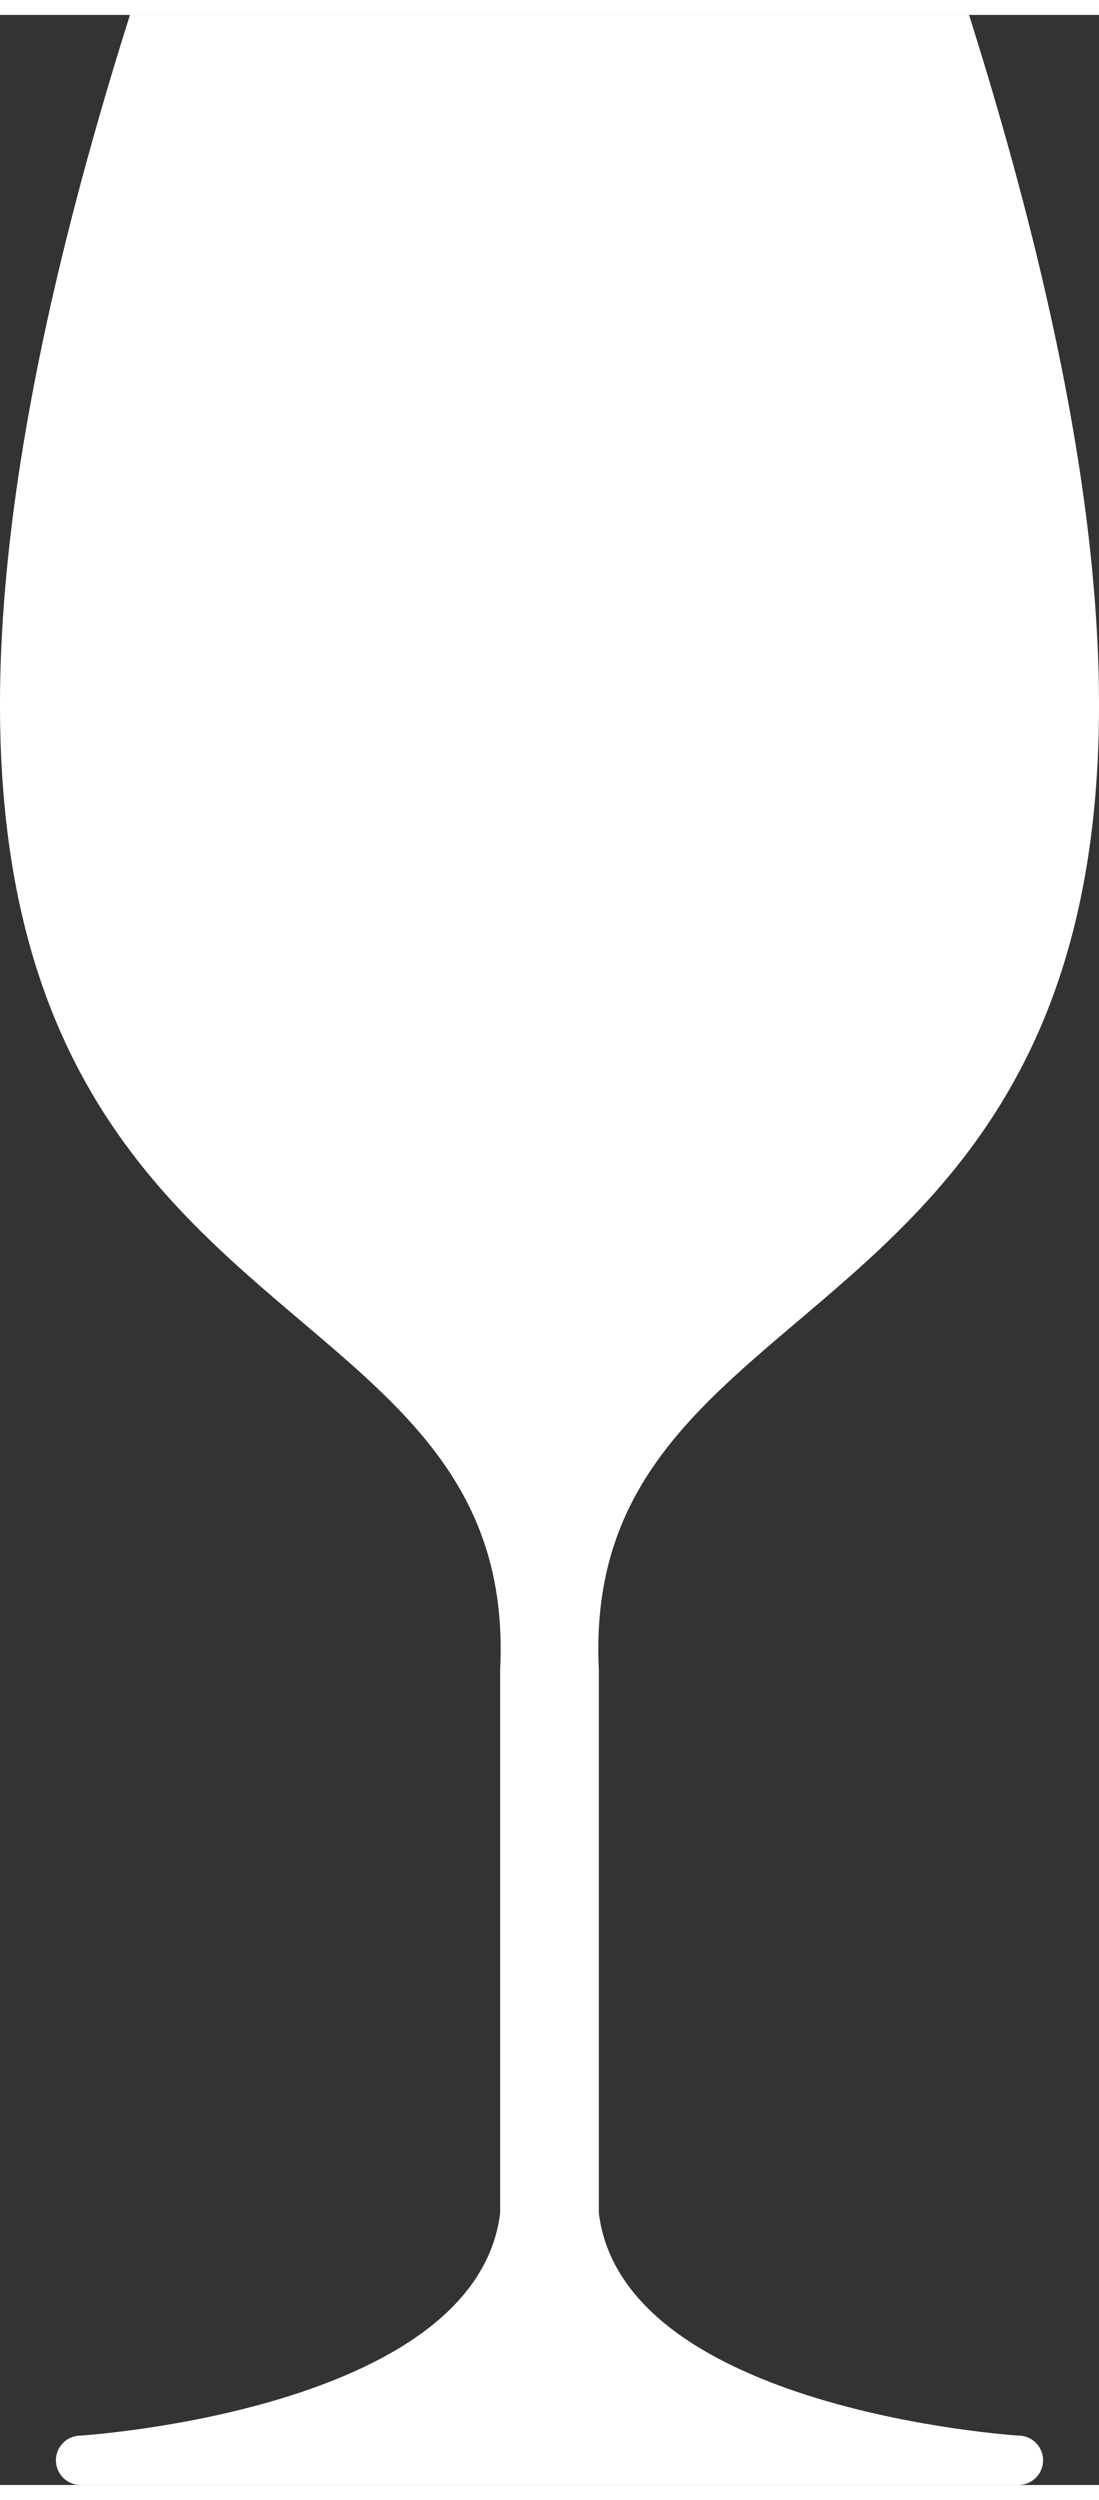 <?xml version="1.0" encoding="utf-8"?><!DOCTYPE svg PUBLIC "-//W3C//DTD SVG 1.1//EN" "http://www.w3.org/Graphics/SVG/1.1/DTD/svg11.dtd"><svg xmlns="http://www.w3.org/2000/svg" xmlns:xlink="http://www.w3.org/1999/xlink" version="1.1" x="0px" y="0px" viewBox="0 0 44.532 100" enable-background="new 0 0 44.532 100" xml:space="preserve" aria-hidden="true" width="44px" height="100px" style="fill:url(#CerosGradient_id5dc977256);"><rect x="0" y="0" width="44.532" height="100" fill="#333333" stroke="none"/><defs><linearGradient class="cerosgradient" data-cerosgradient="true" id="CerosGradient_id5dc977256" gradientUnits="userSpaceOnUse" x1="50%" y1="100%" x2="50%" y2="0%"><stop offset="0%" stop-color="#FFFFFF"/><stop offset="100%" stop-color="#FFFFFF"/></linearGradient><linearGradient/></defs><path d="M41.266,98c0,0-16-1-17-9V67c-1-20,33-10,15-67h-17h-17c-18,57,16,47,15,67v22c-1,8-17,9-17,9c-0.553,0-1,0.447-1,1  s0.447,1,1,1h17h4h17c0.553,0,1-0.447,1-1S41.819,98,41.266,98z" style="fill:url(#CerosGradient_id5dc977256);"/></svg>